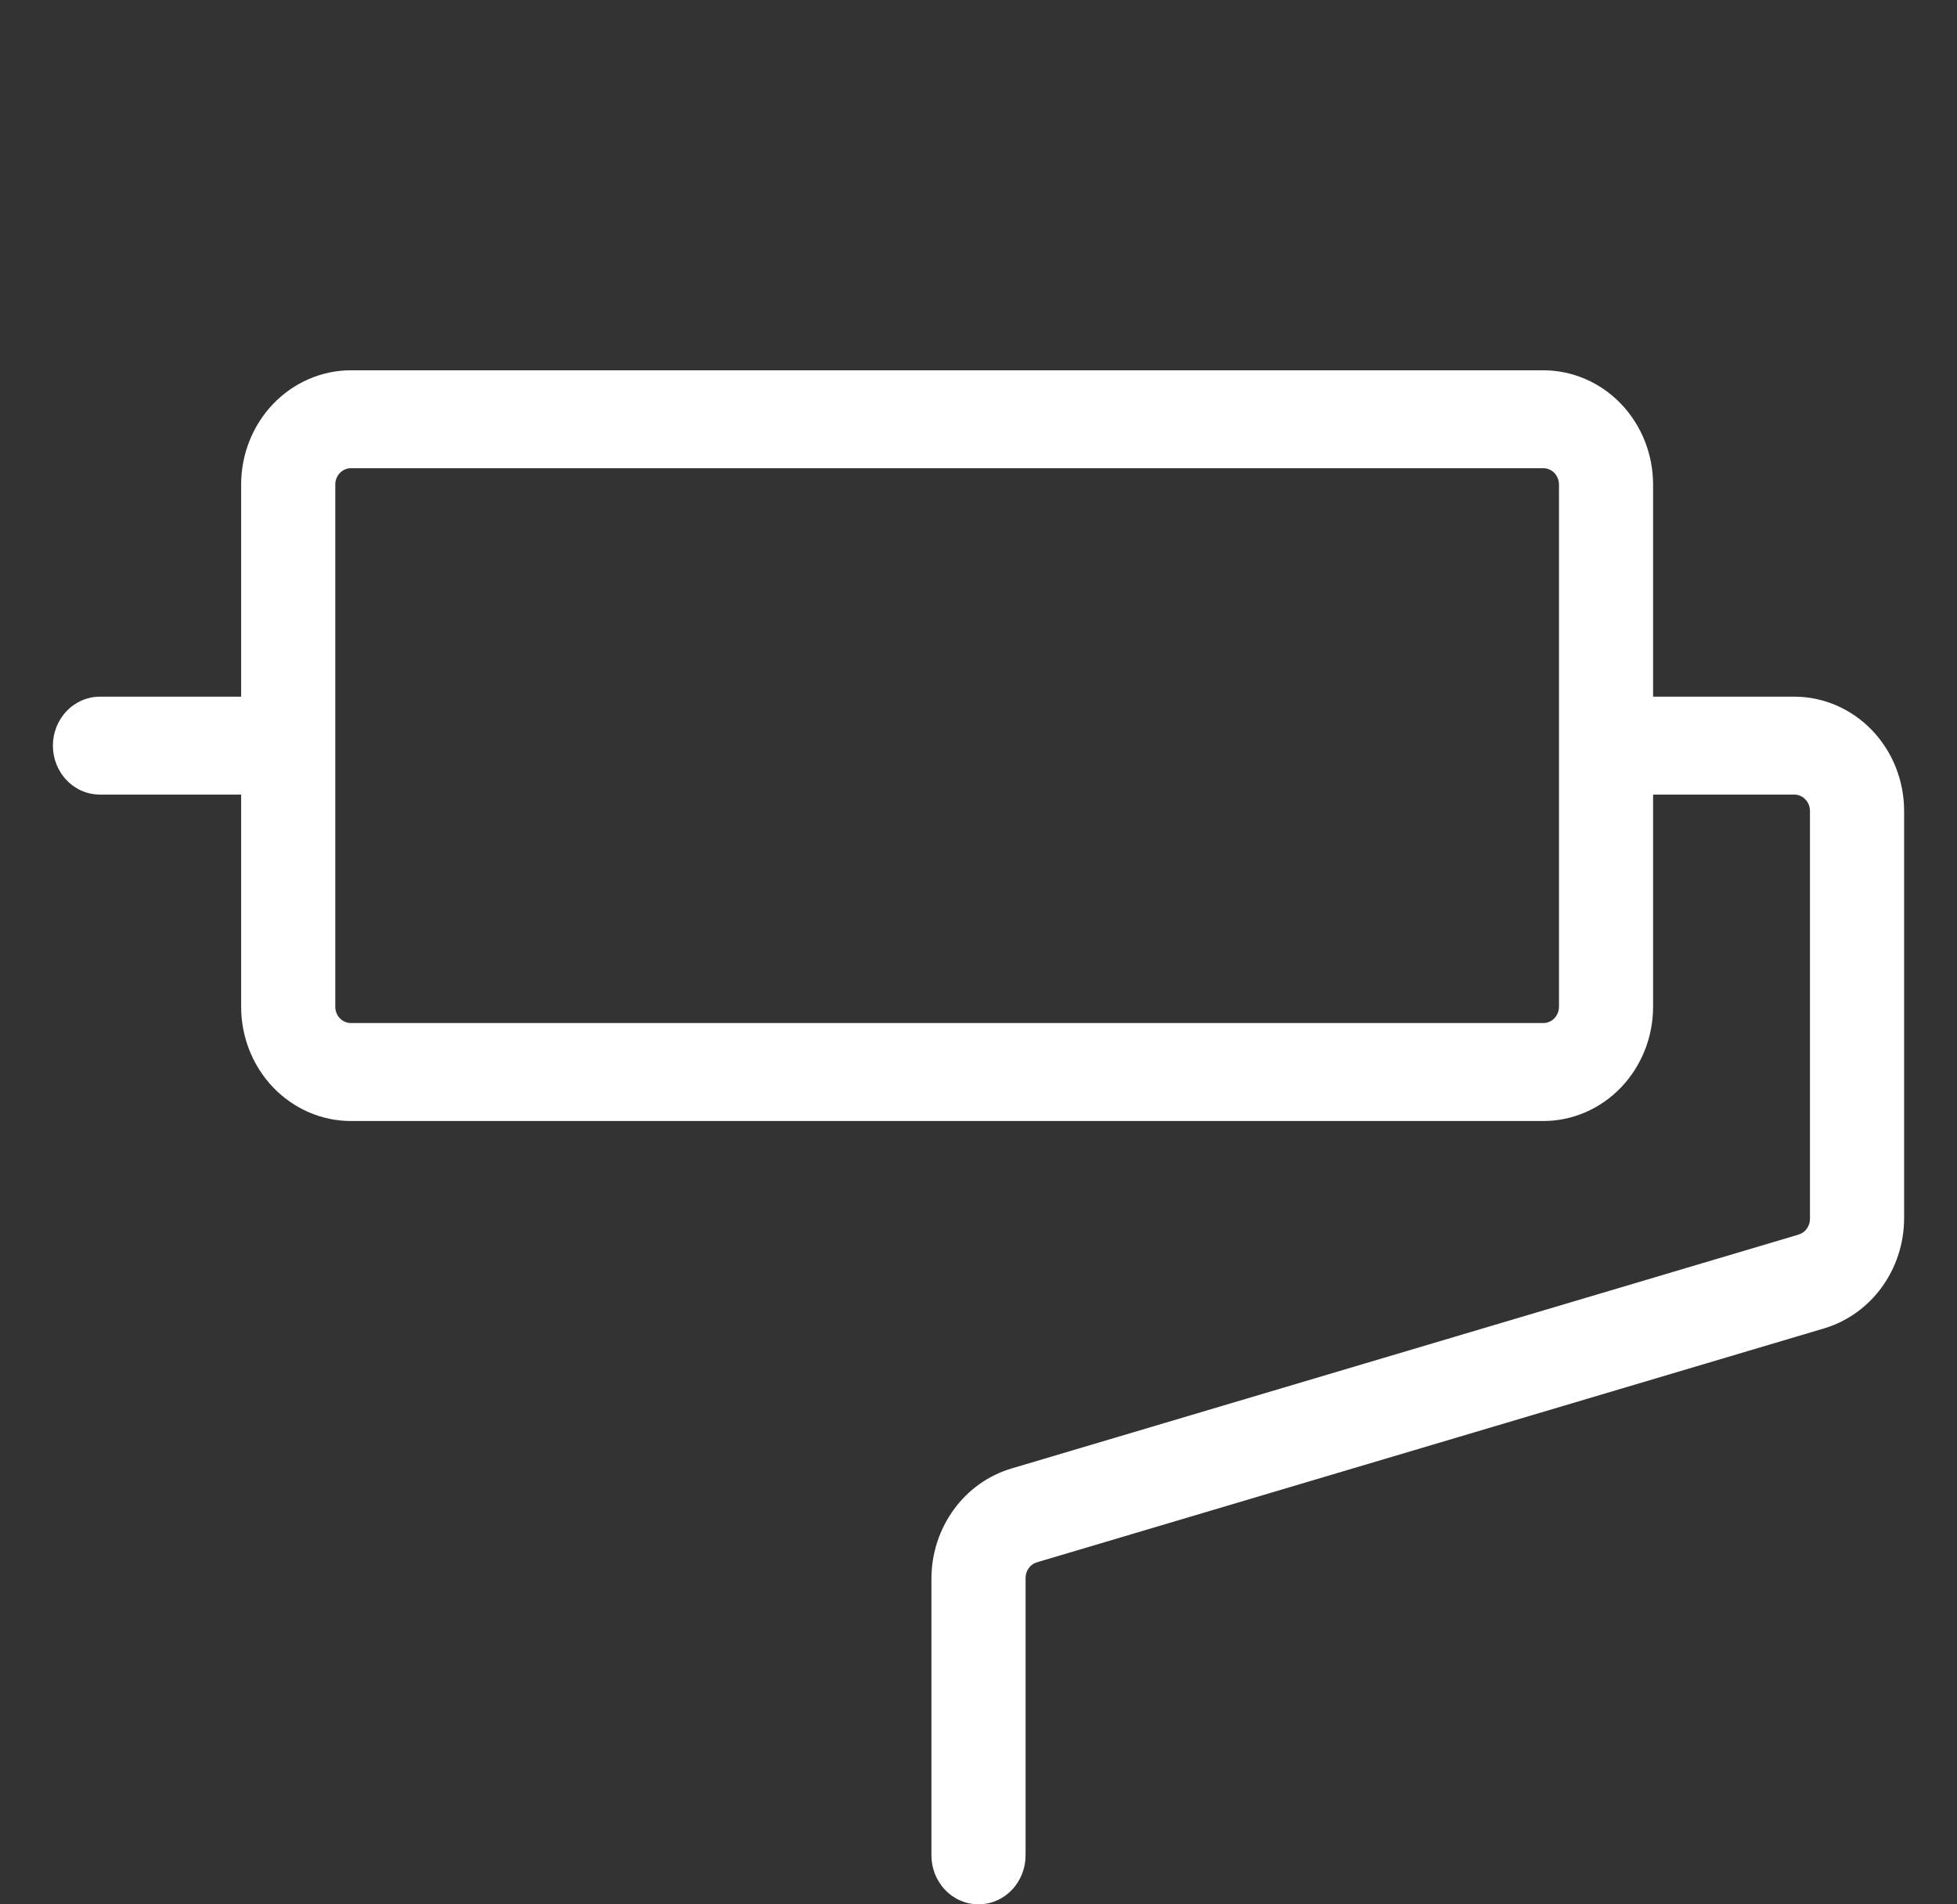 <?xml version="1.0" encoding="UTF-8"?> <svg xmlns="http://www.w3.org/2000/svg" width="37" height="36" viewBox="0 0 37 36" fill="none"><rect x="0" y="0" width="37" height="36" fill="#333333" stroke="none"/> <path d="M33.924 13.17H31.254V9.16C31.254 8.587 31.035 8.038 30.646 7.633C30.257 7.228 29.729 7 29.178 7H6.636C6.085 7 5.557 7.228 5.167 7.633C4.778 8.038 4.559 8.587 4.559 9.16V13.17H1.89C1.654 13.17 1.427 13.268 1.261 13.441C1.094 13.615 1 13.85 1 14.096C1 14.341 1.094 14.577 1.261 14.75C1.427 14.924 1.654 15.021 1.89 15.021H4.559V19.032C4.559 19.605 4.778 20.154 5.167 20.559C5.557 20.964 6.085 21.192 6.636 21.192H29.178C29.729 21.192 30.257 20.964 30.646 20.559C31.035 20.154 31.254 19.605 31.254 19.032V15.021H33.924C34.002 15.021 34.078 15.054 34.133 15.112C34.189 15.169 34.22 15.248 34.22 15.33V23.043C34.22 23.11 34.199 23.175 34.16 23.228C34.122 23.282 34.067 23.32 34.005 23.339L19.116 27.763C18.684 27.893 18.304 28.164 18.033 28.537C17.762 28.909 17.613 29.363 17.61 29.83V35.075C17.61 35.32 17.704 35.555 17.871 35.729C18.038 35.903 18.264 36 18.5 36C18.736 36 18.962 35.903 19.129 35.729C19.296 35.555 19.39 35.32 19.39 35.075V29.83C19.39 29.763 19.411 29.698 19.45 29.644C19.488 29.591 19.543 29.552 19.605 29.534L34.495 25.11C34.926 24.98 35.306 24.708 35.577 24.336C35.848 23.963 35.997 23.51 36 23.043V15.33C36 14.757 35.781 14.208 35.392 13.803C35.002 13.398 34.474 13.17 33.924 13.17ZM29.475 19.032C29.475 19.114 29.443 19.192 29.388 19.25C29.332 19.308 29.257 19.34 29.178 19.34H6.636C6.557 19.34 6.481 19.308 6.426 19.25C6.37 19.192 6.339 19.114 6.339 19.032V9.16C6.339 9.078 6.37 8.999 6.426 8.941C6.481 8.884 6.557 8.851 6.636 8.851H29.178C29.257 8.851 29.332 8.884 29.388 8.941C29.443 8.999 29.475 9.078 29.475 9.16V19.032Z" fill="white"></path> </svg> 